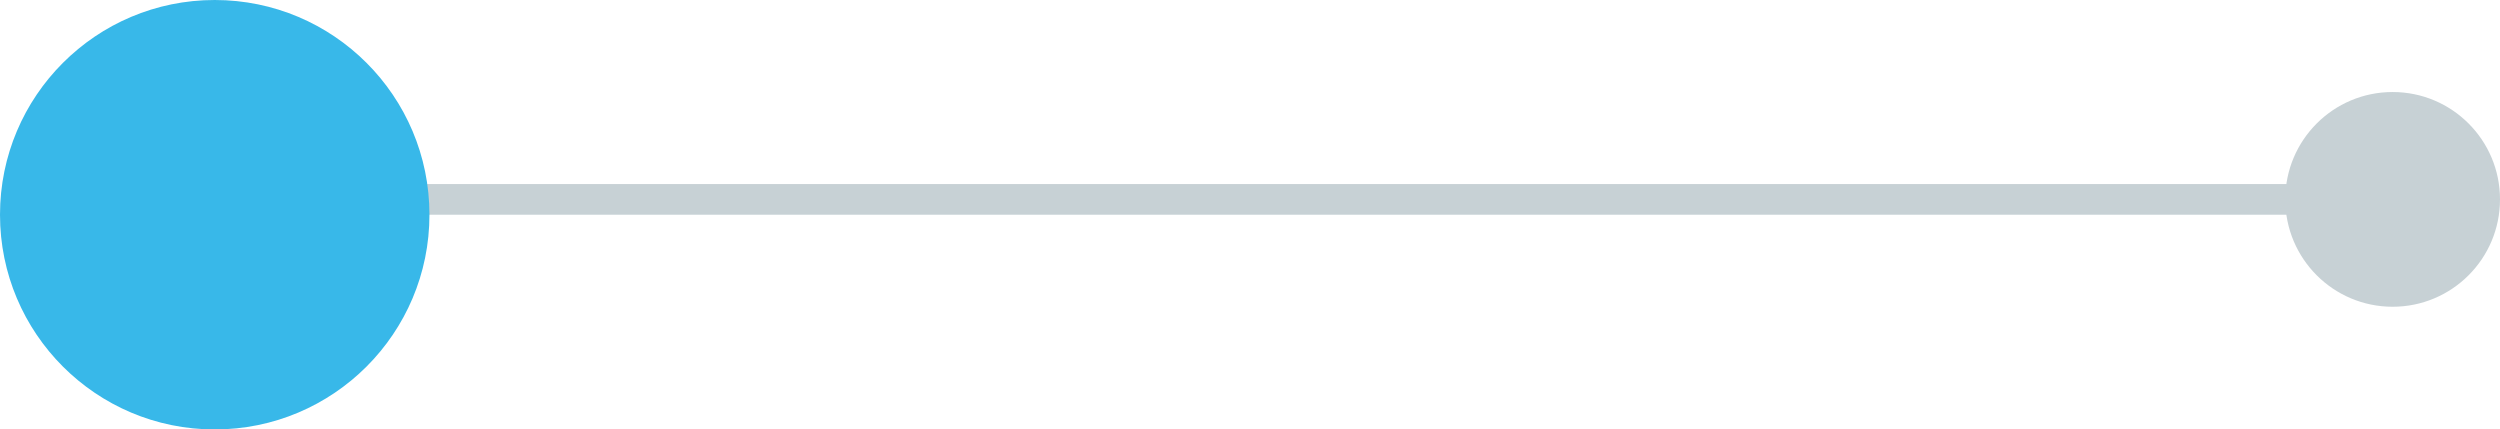 <svg xmlns="http://www.w3.org/2000/svg" width="81.5" height="14" viewBox="0 0 81.5 14">
  <g id="그룹_4395" data-name="그룹 4395" transform="translate(-947 -10885)">
    <line id="선_232" data-name="선 232" x2="65" transform="translate(960 10891.5)" fill="none" stroke="#c7d1d5" stroke-width="1"/>
    <circle id="타원_27" data-name="타원 27" cx="3.5" cy="3.5" r="3.5" transform="translate(1021.5 10888)" fill="#c7d1d5"/>
    <circle id="타원_28" data-name="타원 28" cx="7" cy="7" r="7" transform="translate(947 10885)" fill="#38b8e9"/>
  </g>
</svg>
